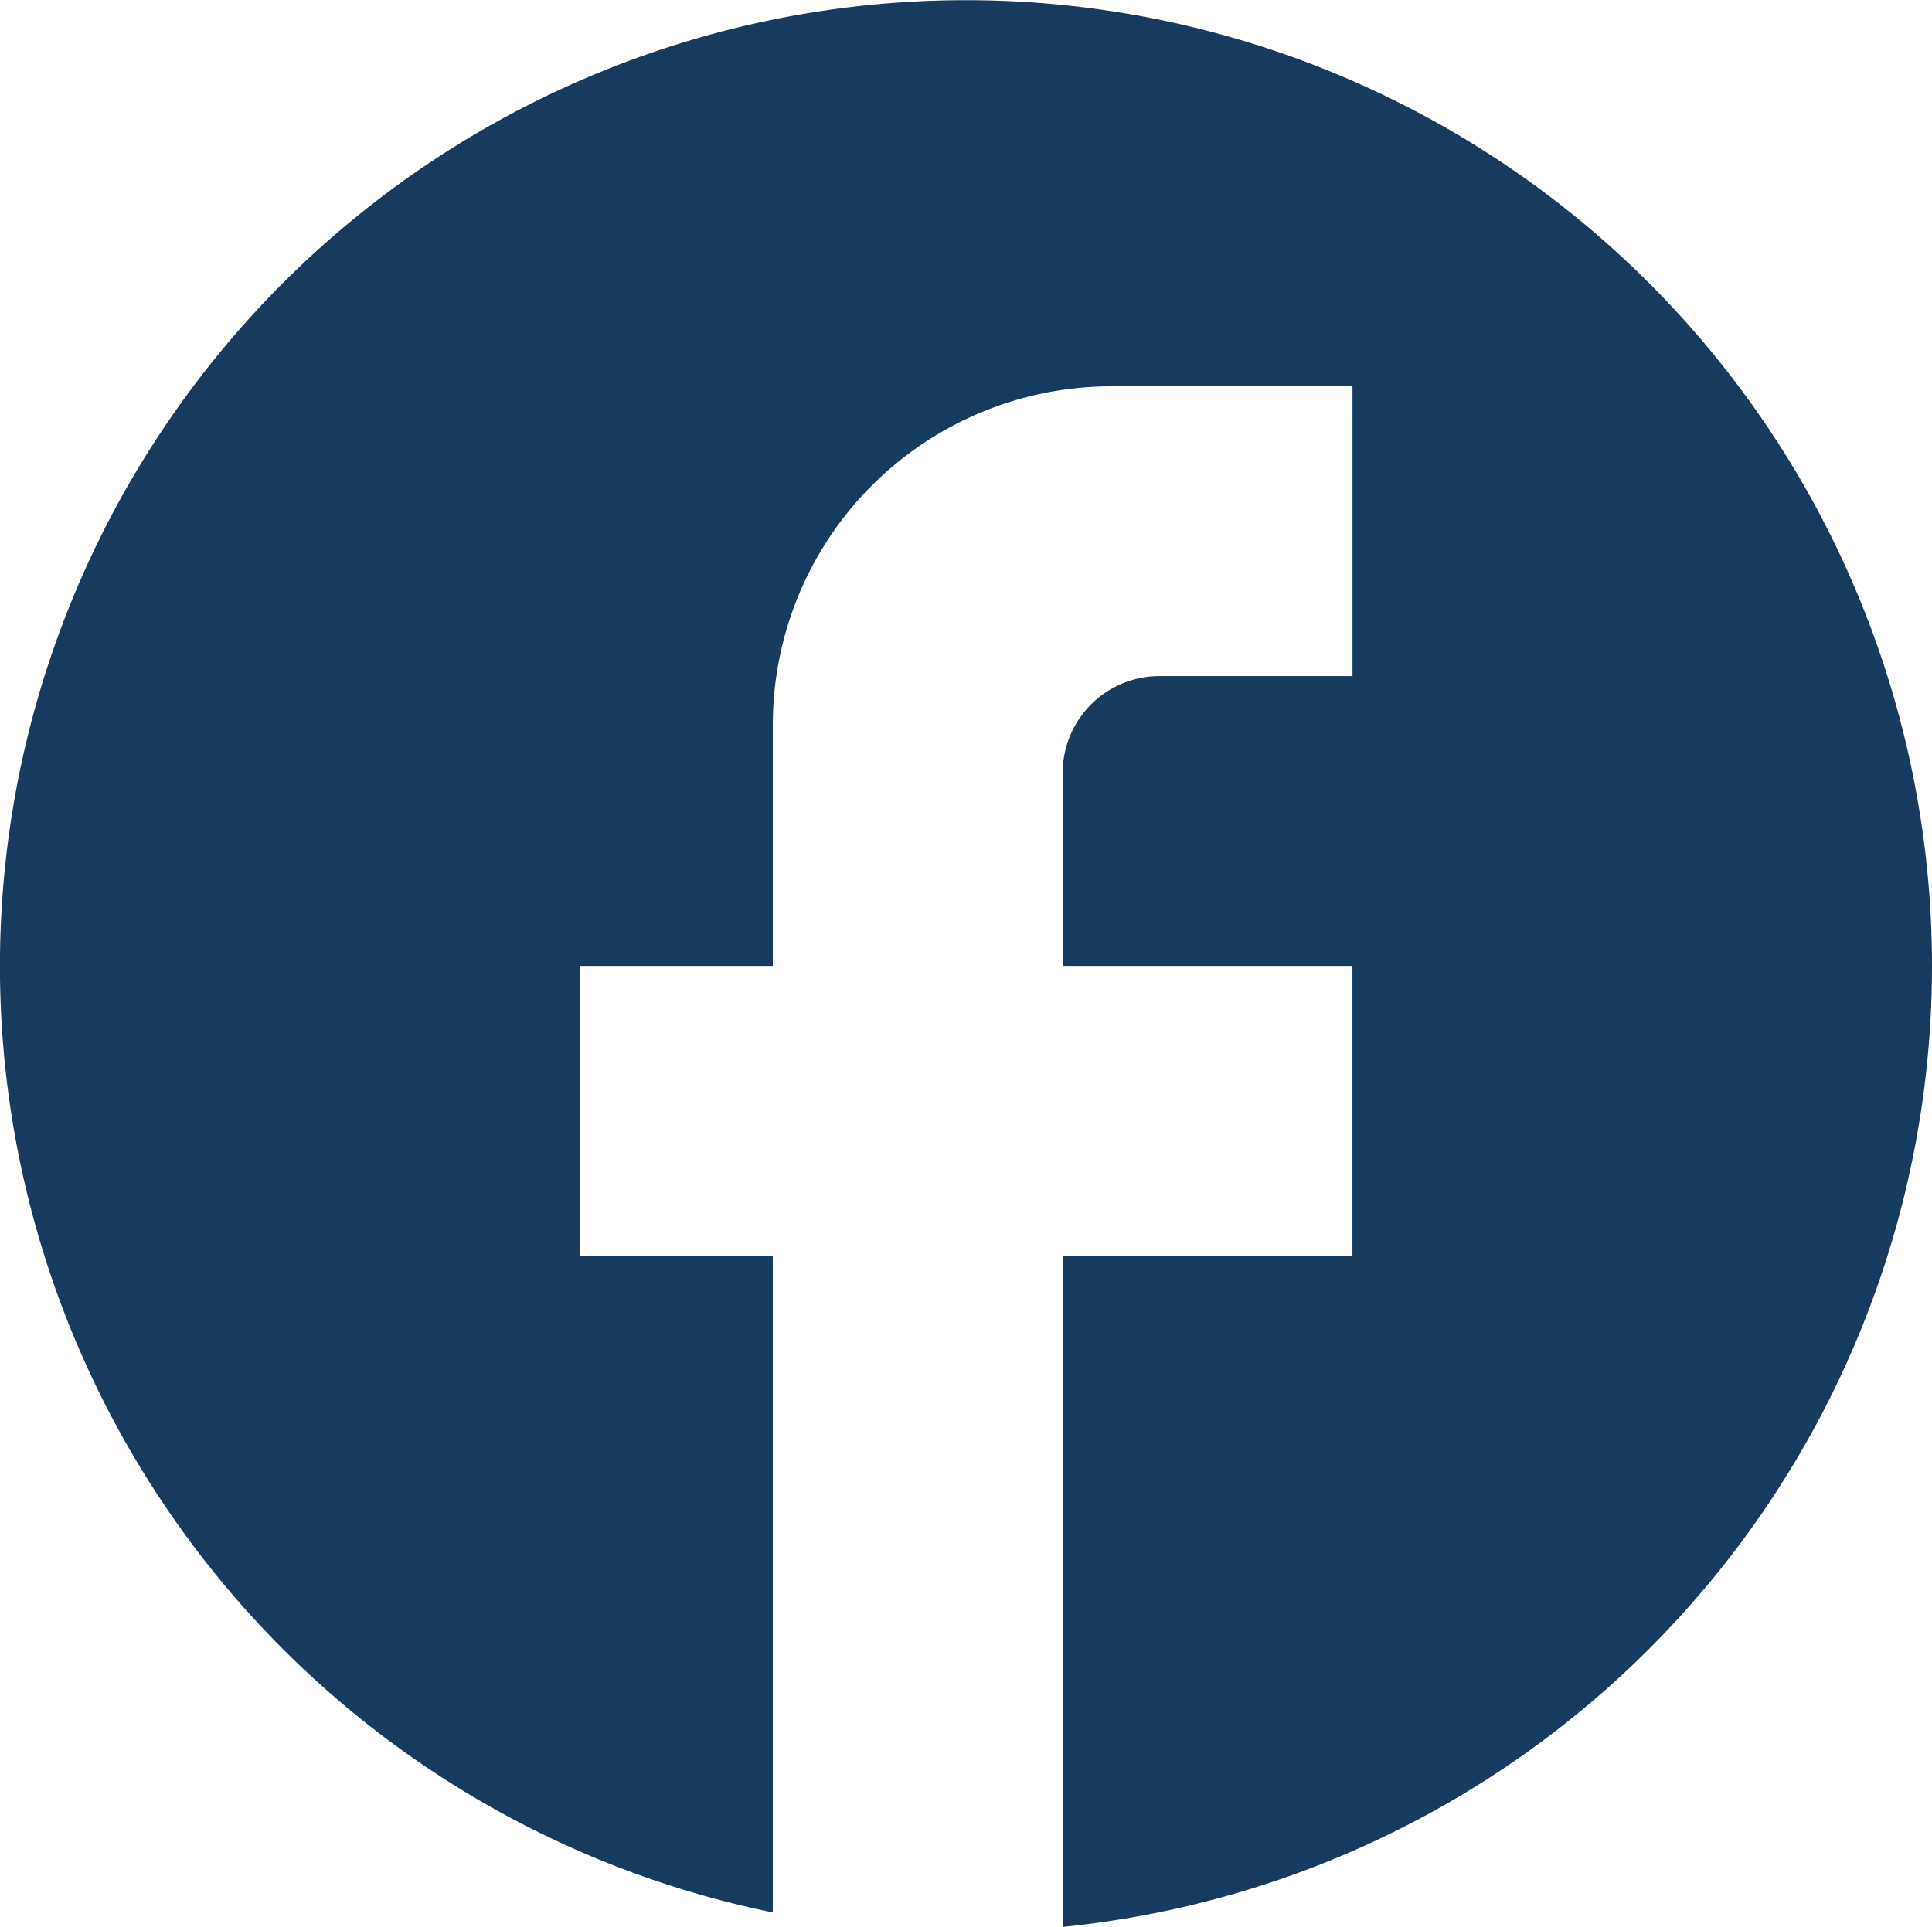 <svg xmlns="http://www.w3.org/2000/svg" width="33.709" height="33.625" viewBox="0 0 33.709 33.625">
  <path id="Vector" d="M2346.209,8168.188a16.855,16.855,0,1,0-20.225,16.518v-11.461h-3.371v-5.056h3.371v-4.214a5.906,5.906,0,0,1,5.9-5.9h4.214v5.057h-3.371a1.69,1.69,0,0,0-1.686,1.685v3.372h5.056v5.056h-5.056v11.714A16.852,16.852,0,0,0,2346.209,8168.188Z" transform="translate(-2312.5 -8151.333)" fill="#173a5f"/>
</svg>
